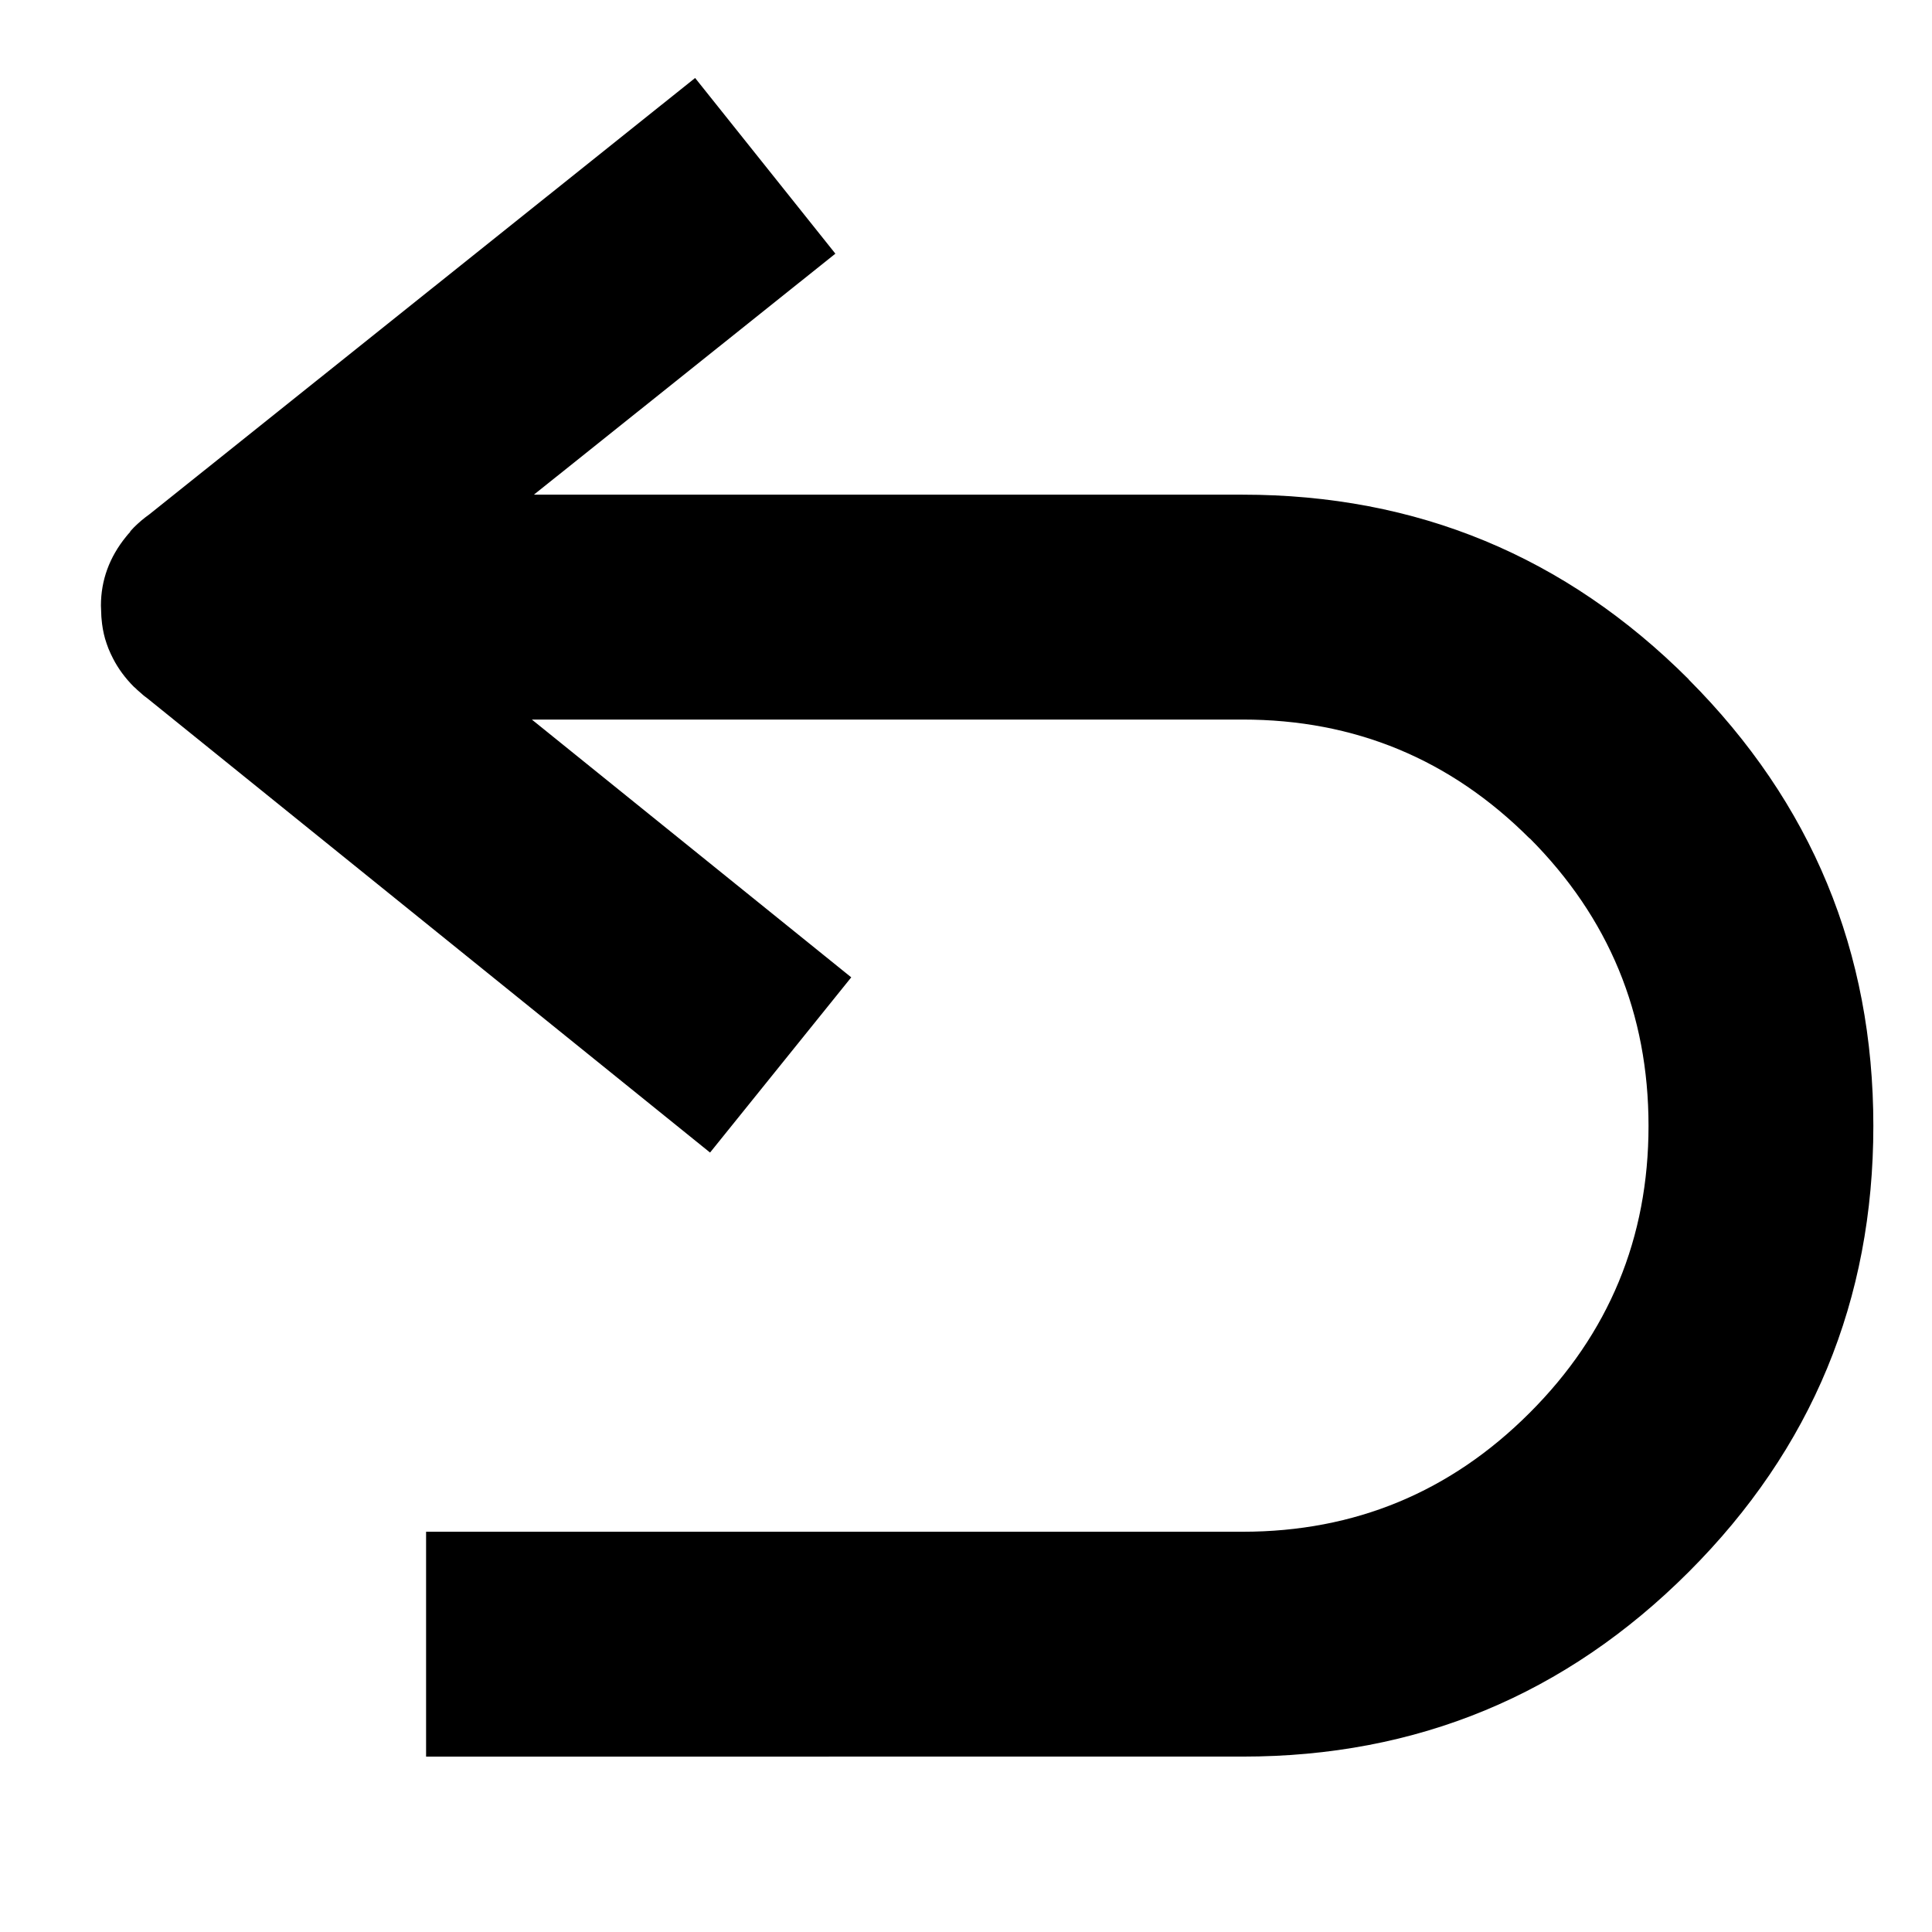 <?xml version="1.0" encoding="UTF-8"?>
<!-- The Best Svg Icon site in the world: iconSvg.co, Visit us! https://iconsvg.co -->
<svg fill="#000000" width="800px" height="800px" version="1.1" viewBox="144 144 512 512" xmlns="http://www.w3.org/2000/svg">
 <path d="m549.37 366.14v0.062c-20.992-21.004-46.34-31.512-76.055-31.512h-188.37l84.645 68.316-37.418 46.434-149.24-120.47c-0.246-0.18-0.492-0.359-0.734-0.547-0.125-0.105-0.246-0.211-0.363-0.309-0.332-0.281-0.648-0.559-0.973-0.855-0.324-0.262-0.629-0.547-0.918-0.852-0.168-0.133-0.336-0.273-0.492-0.426-2.285-2.297-4.109-4.773-5.481-7.441-0.441-0.844-0.844-1.723-1.215-2.621-0.34-0.875-0.648-1.762-0.918-2.676-0.465-1.668-0.773-3.391-0.918-5.188-0.016-0.191-0.039-0.402-0.055-0.598l-0.117-2.988c0.016-6.711 2.234-12.781 6.644-18.223 0.348-0.438 0.707-0.855 1.098-1.277l0.055-0.184c0.297-0.34 0.598-0.66 0.906-0.98 1.297-1.297 2.664-2.453 4.094-3.469l144.67-115.67 37.172 46.559-79.898 63.867h187.82c46.184 0 85.586 16.312 118.22 48.941v0.055c32.617 32.707 48.93 72.129 48.93 118.28 0 46.184-16.301 85.586-48.93 118.21-32.637 32.629-72.039 48.949-118.22 48.938l-216.39 0.004v-59.59h216.4c29.715-0.004 55.062-10.508 76.055-31.512 20.996-20.98 31.504-46.332 31.504-76.055-0.004-29.738-10.5-55.148-31.508-76.23z" fill-rule="evenodd"/>
</svg>